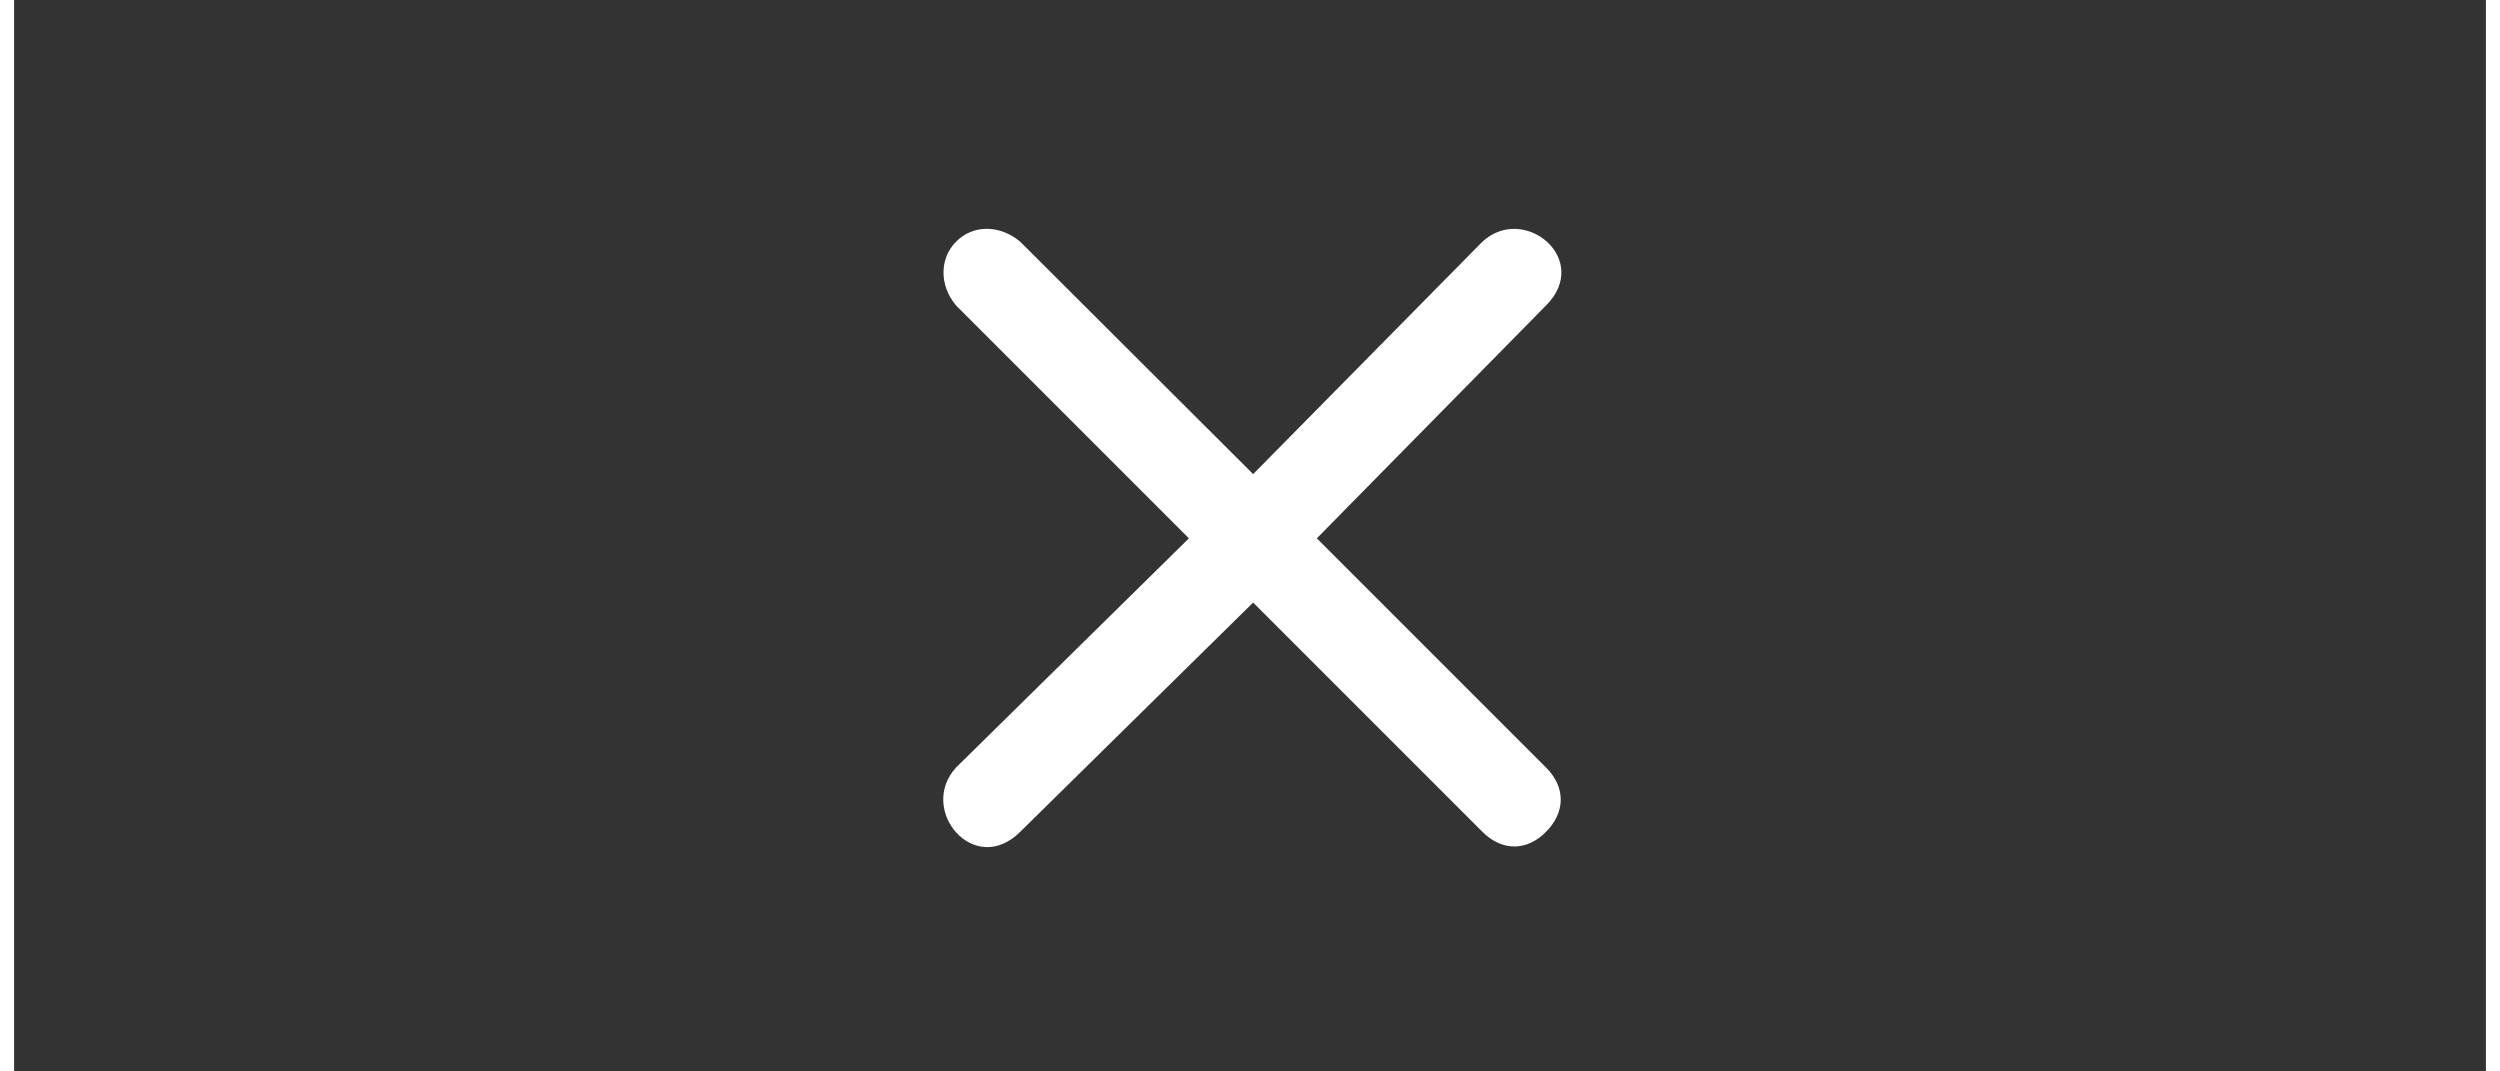 <?xml version="1.0" encoding="UTF-8"?>
<!DOCTYPE svg PUBLIC "-//W3C//DTD SVG 1.1//EN" "http://www.w3.org/Graphics/SVG/1.1/DTD/svg11.dtd">
<!-- Creator: CorelDRAW X6 -->
<svg xmlns="http://www.w3.org/2000/svg" xml:space="preserve" width="70px" height="30px" version="1.1" style="shape-rendering:geometricPrecision; text-rendering:geometricPrecision; image-rendering:optimizeQuality; fill-rule:evenodd; clip-rule:evenodd"
viewBox="0 0 4734 2052"
 xmlns:xlink="http://www.w3.org/1999/xlink">
 <rect x="0" y="0" width="4734" height="2052" fill="#333333" stroke="none"/>
 <defs>
  <style type="text/css">
   <![CDATA[
    .fil0 {fill:none;fill-rule:nonzero}
    .fil1 {fill:white;fill-rule:nonzero}
   ]]>
  </style>
 </defs>
 <g id="Ebene_x0020_1">
  <polygon class="fil0" points="0,2052 4734,2052 4734,0 0,0 "/>
  <path class="fil1" d="M1927 1593c-88,88 -197,-42 -123,-123l446 -439 -446 -446c-32,-38 -32,-90 0,-122 32,-33 84,-33 123,0l446 445 439 -445c80,-74 210,34 122,122l-439 446 439 439c39,39 36,87 0,123 -35,36 -83,39 -122,0l-439 -439 -446 439z"/>
 </g>
</svg>

